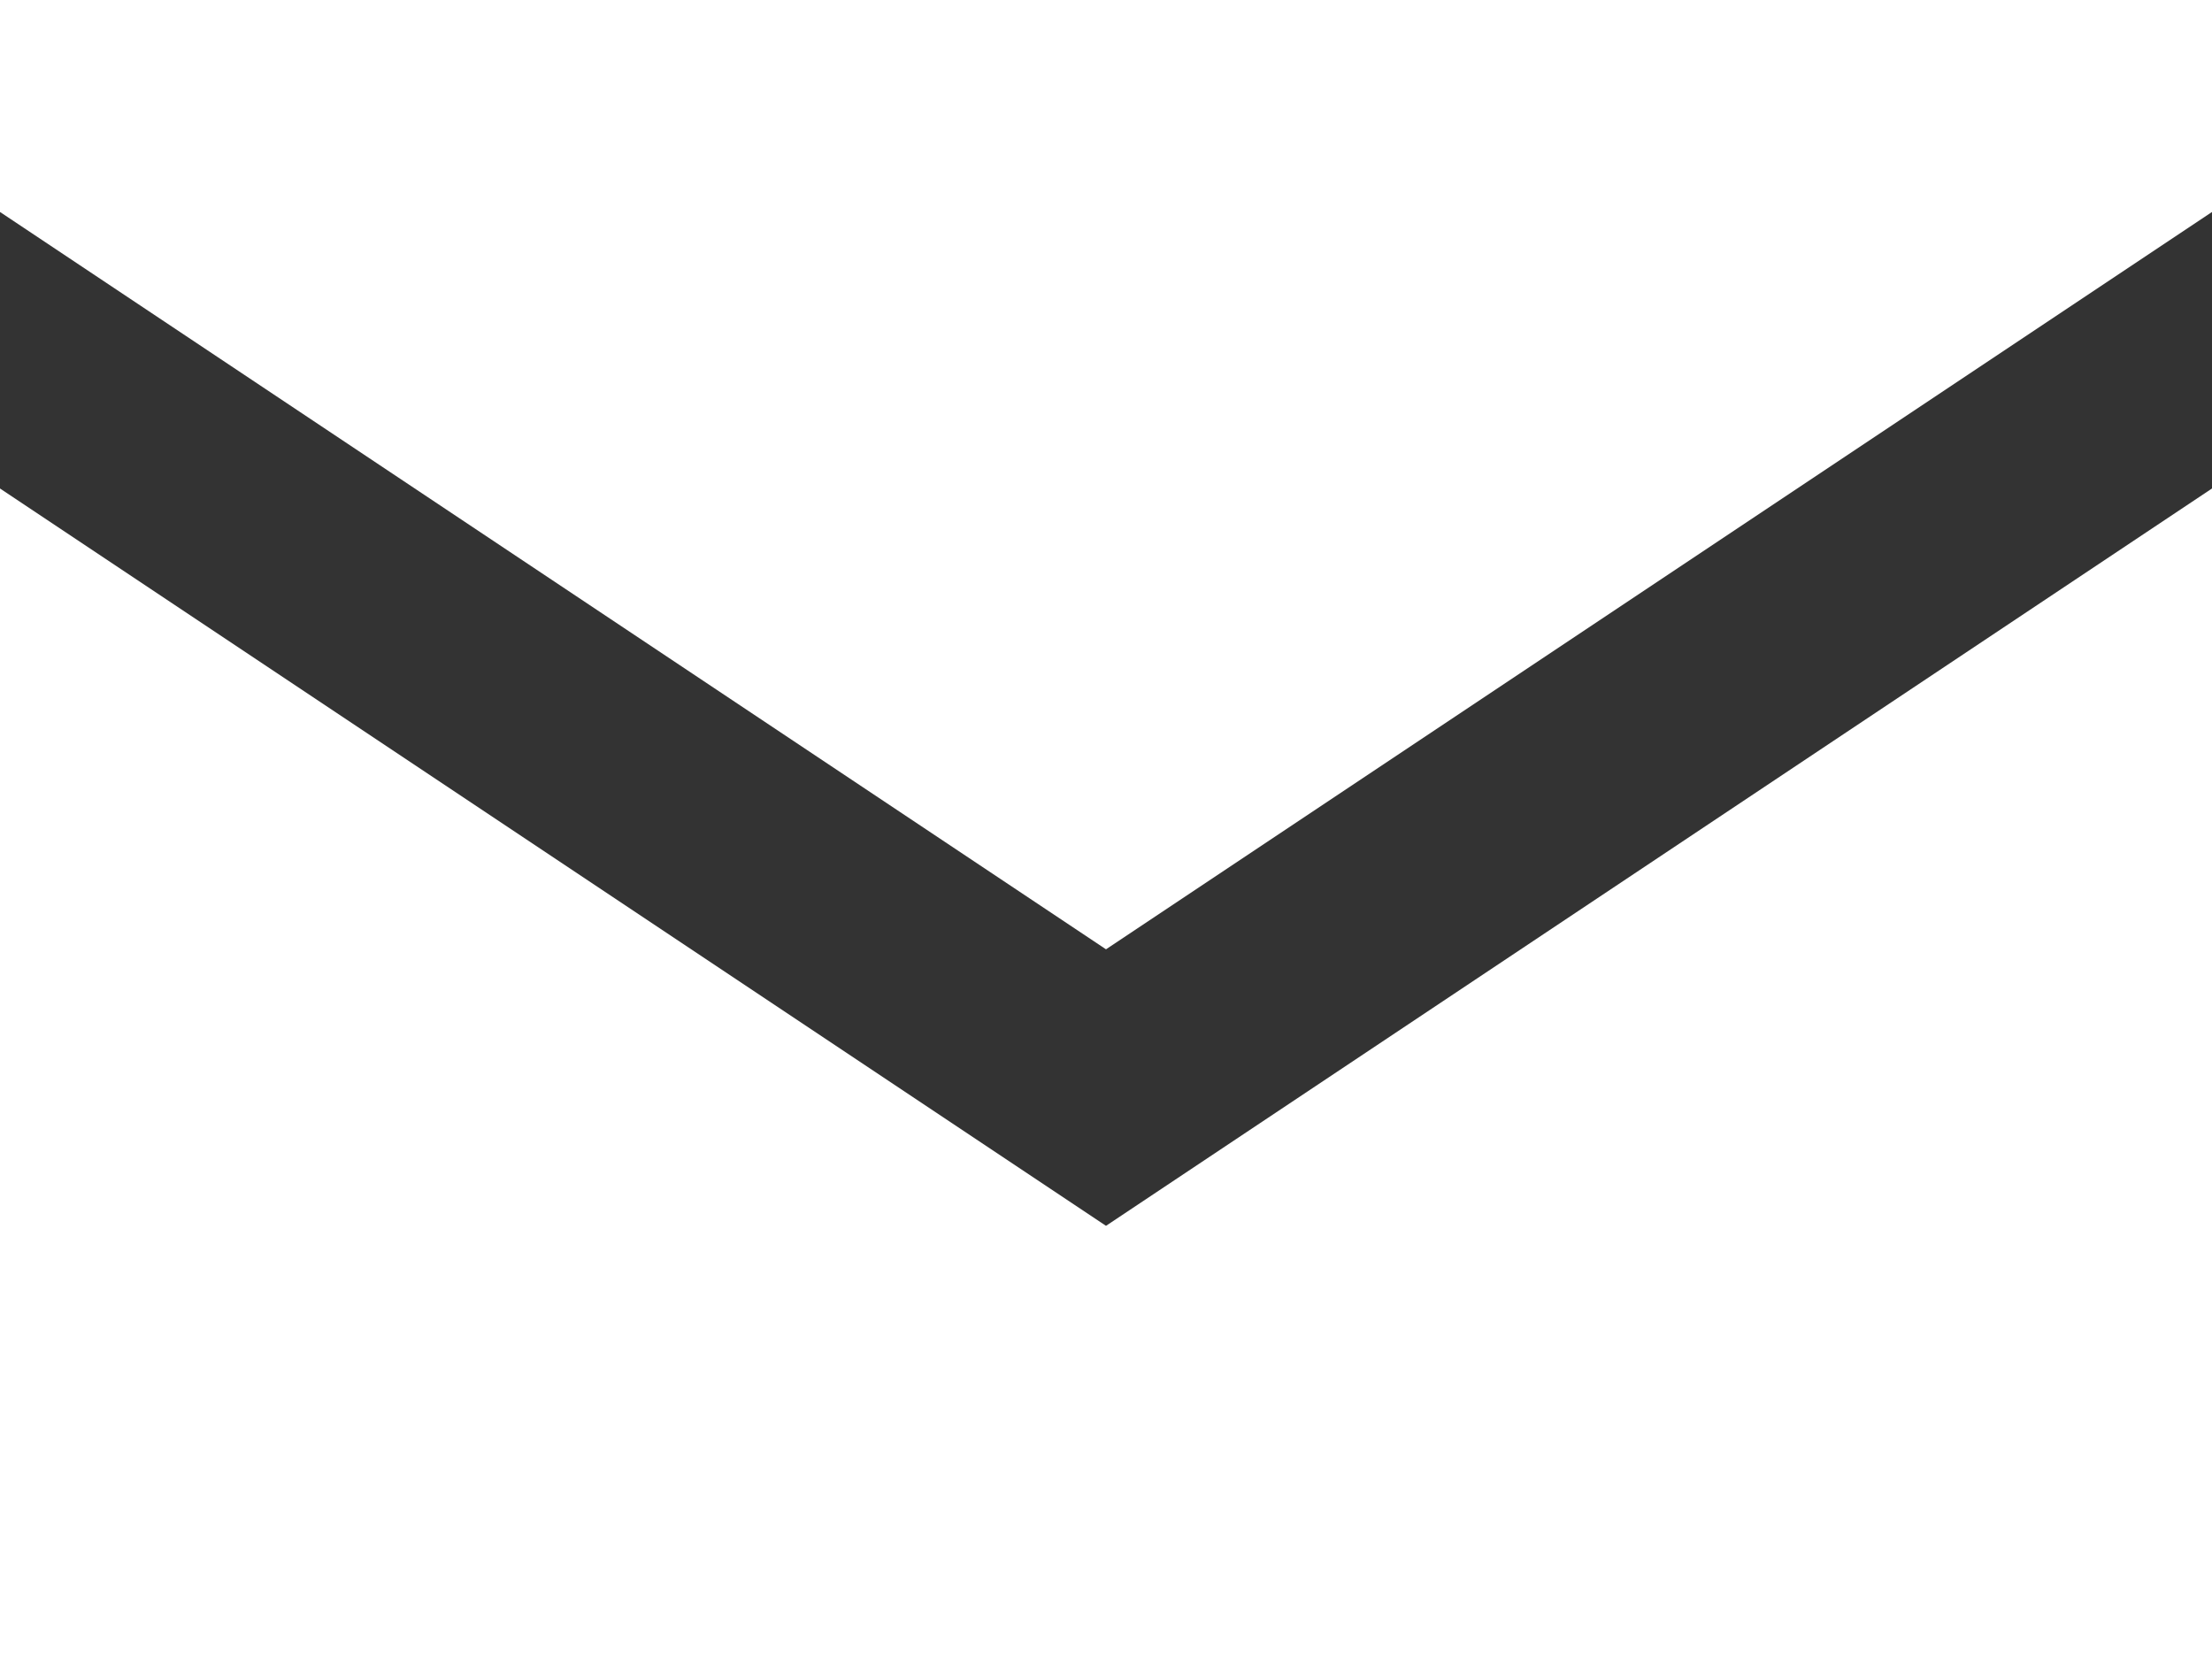 <?xml version="1.0" encoding="utf-8"?>
<!-- Generator: Adobe Illustrator 21.0.0, SVG Export Plug-In . SVG Version: 6.00 Build 0)  -->
<svg version="1.1" id="レイヤー_1" xmlns="http://www.w3.org/2000/svg" xmlns:xlink="http://www.w3.org/1999/xlink" x="0px"
	 y="0px" viewBox="0 0 24 18" enable-background="new 0 0 24 18" xml:space="preserve">
<rect x="0" y="0" width="24" height="18" fill="#333333" stroke="none"/>
<g>
	<g>
		<polygon fill="#FFFFFF" points="0,0 24,0 24,2.3 12,10.3 0,2.3 		"/>
		<polygon fill="#FFFFFF" points="0,18 24,18 24,5.3 12,13.3 0,5.3 		"/>
	</g>
</g>
</svg>
